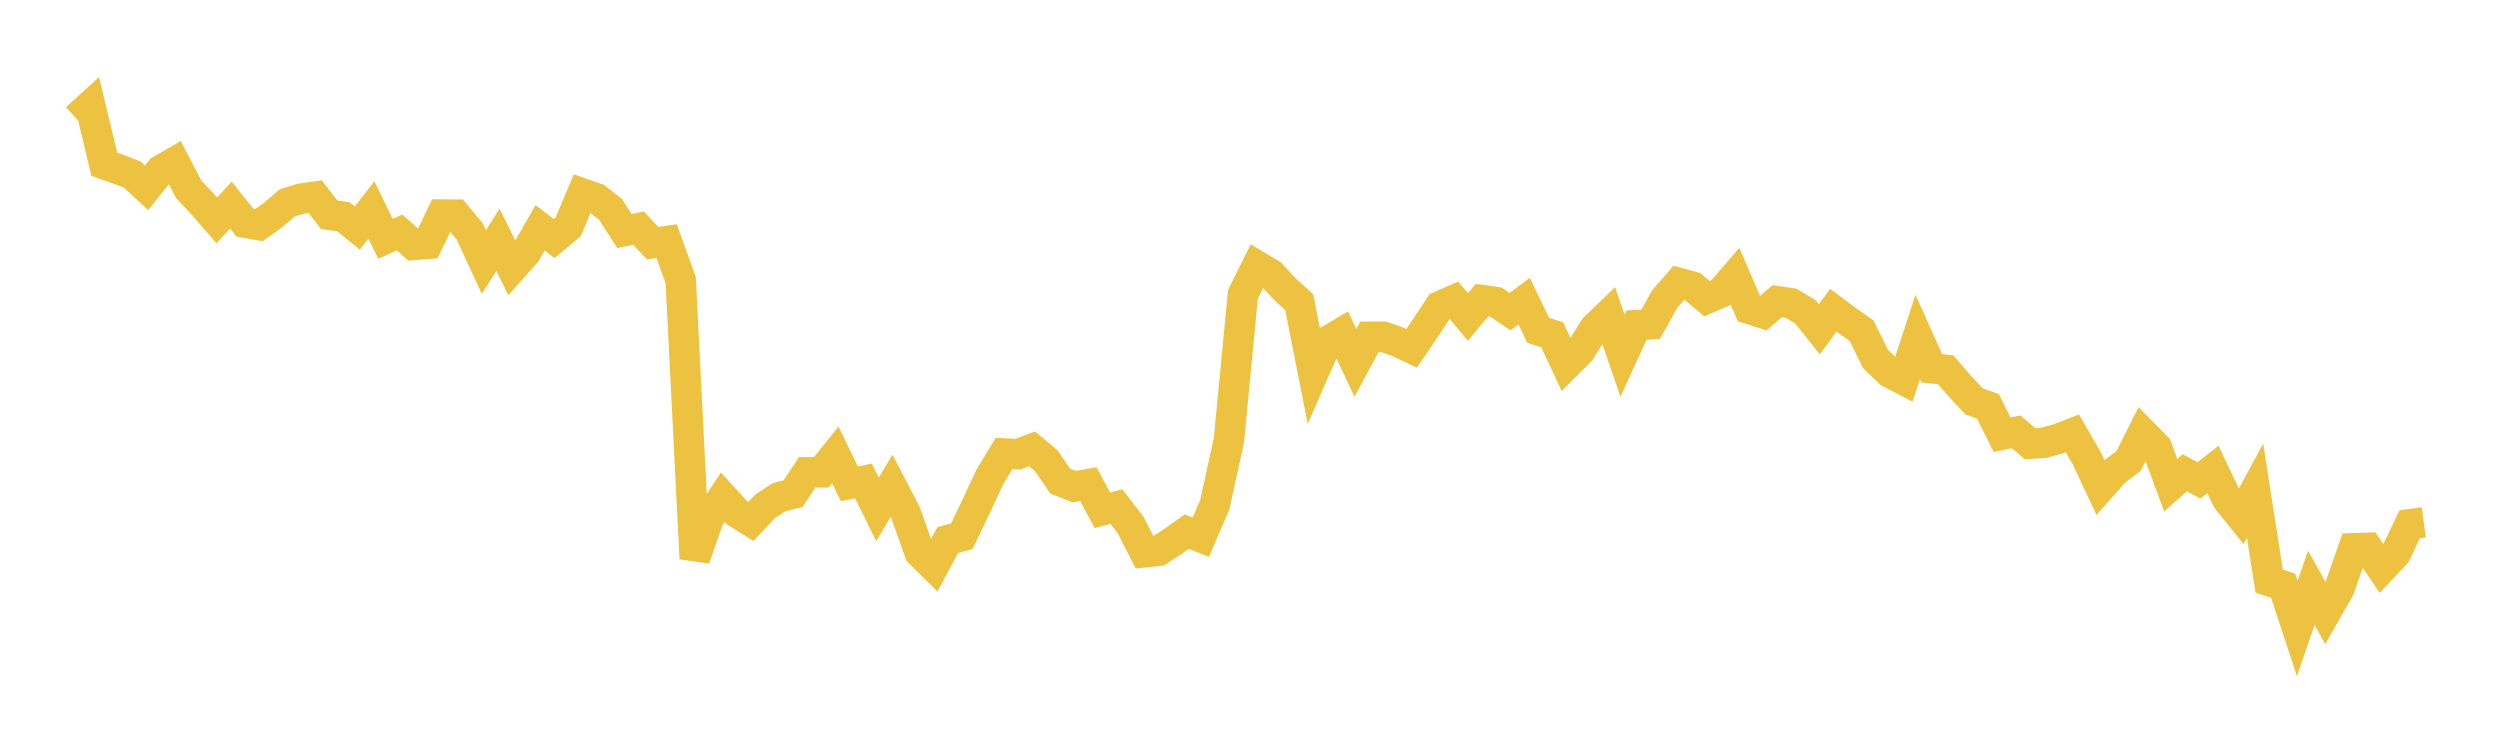 <svg width="164" height="48" xmlns="http://www.w3.org/2000/svg" xmlns:xlink="http://www.w3.org/1999/xlink"><path fill="none" stroke="rgb(237,194,64)" stroke-width="2" d="M5,7.771L5.922,6.93L6.844,10.774L7.766,11.099L8.689,11.462L9.611,12.323L10.533,11.17L11.455,10.639L12.377,12.412L13.299,13.398L14.222,14.458L15.144,13.449L16.066,14.607L16.988,14.767L17.91,14.108L18.832,13.314L19.754,13.03L20.677,12.902L21.599,14.092L22.521,14.218L23.443,14.96L24.365,13.773L25.287,15.667L26.21,15.25L27.132,16.068L28.054,15.993L28.976,14.075L29.898,14.083L30.82,15.195L31.743,17.191L32.665,15.728L33.587,17.595L34.509,16.558L35.431,14.941L36.353,15.65L37.275,14.879L38.198,12.687L39.12,13.007L40.042,13.724L40.964,15.157L41.886,14.963L42.808,15.95L43.731,15.817L44.653,18.373L45.575,36.644L46.497,34.004L47.419,32.617L48.341,33.628L49.263,34.205L50.186,33.218L51.108,32.617L52.03,32.382L52.952,30.983L53.874,30.983L54.796,29.839L55.719,31.742L56.641,31.548L57.563,33.407L58.485,31.871L59.407,33.639L60.329,36.241L61.251,37.154L62.174,35.426L63.096,35.174L64.018,33.255L64.94,31.28L65.862,29.75L66.784,29.793L67.707,29.445L68.629,30.215L69.551,31.557L70.473,31.923L71.395,31.759L72.317,33.473L73.24,33.233L74.162,34.428L75.084,36.231L76.006,36.133L76.928,35.533L77.85,34.877L78.772,35.246L79.695,33.102L80.617,28.871L81.539,19.295L82.461,17.44L83.383,17.995L84.305,18.98L85.228,19.821L86.15,24.488L87.072,22.392L87.994,21.847L88.916,23.811L89.838,22.093L90.76,22.094L91.683,22.419L92.605,22.851L93.527,21.491L94.449,20.091L95.371,19.686L96.293,20.795L97.216,19.689L98.138,19.819L99.06,20.446L99.982,19.753L100.904,21.669L101.826,21.961L102.749,23.934L103.671,23.01L104.593,21.531L105.515,20.644L106.437,23.336L107.359,21.326L108.281,21.272L109.204,19.62L110.126,18.563L111.048,18.81L111.97,19.591L112.892,19.194L113.814,18.12L114.737,20.257L115.659,20.55L116.581,19.76L117.503,19.896L118.425,20.449L119.347,21.604L120.269,20.349L121.192,21.04L122.114,21.688L123.036,23.553L123.958,24.439L124.88,24.921L125.802,22.102L126.725,24.16L127.647,24.262L128.569,25.336L129.491,26.325L130.413,26.662L131.335,28.515L132.257,28.327L133.18,29.111L134.102,29.04L135.024,28.785L135.946,28.428L136.868,30.02L137.79,31.983L138.713,30.937L139.635,30.241L140.557,28.402L141.479,29.337L142.401,31.831L143.323,31.011L144.246,31.517L145.168,30.798L146.09,32.738L147.012,33.89L147.934,32.185L148.856,38.12L149.778,38.423L150.701,41.226L151.623,38.562L152.545,40.219L153.467,38.6L154.389,35.967L155.311,35.938L156.234,37.298L157.156,36.317L158.078,34.393L159,34.268"></path></svg>